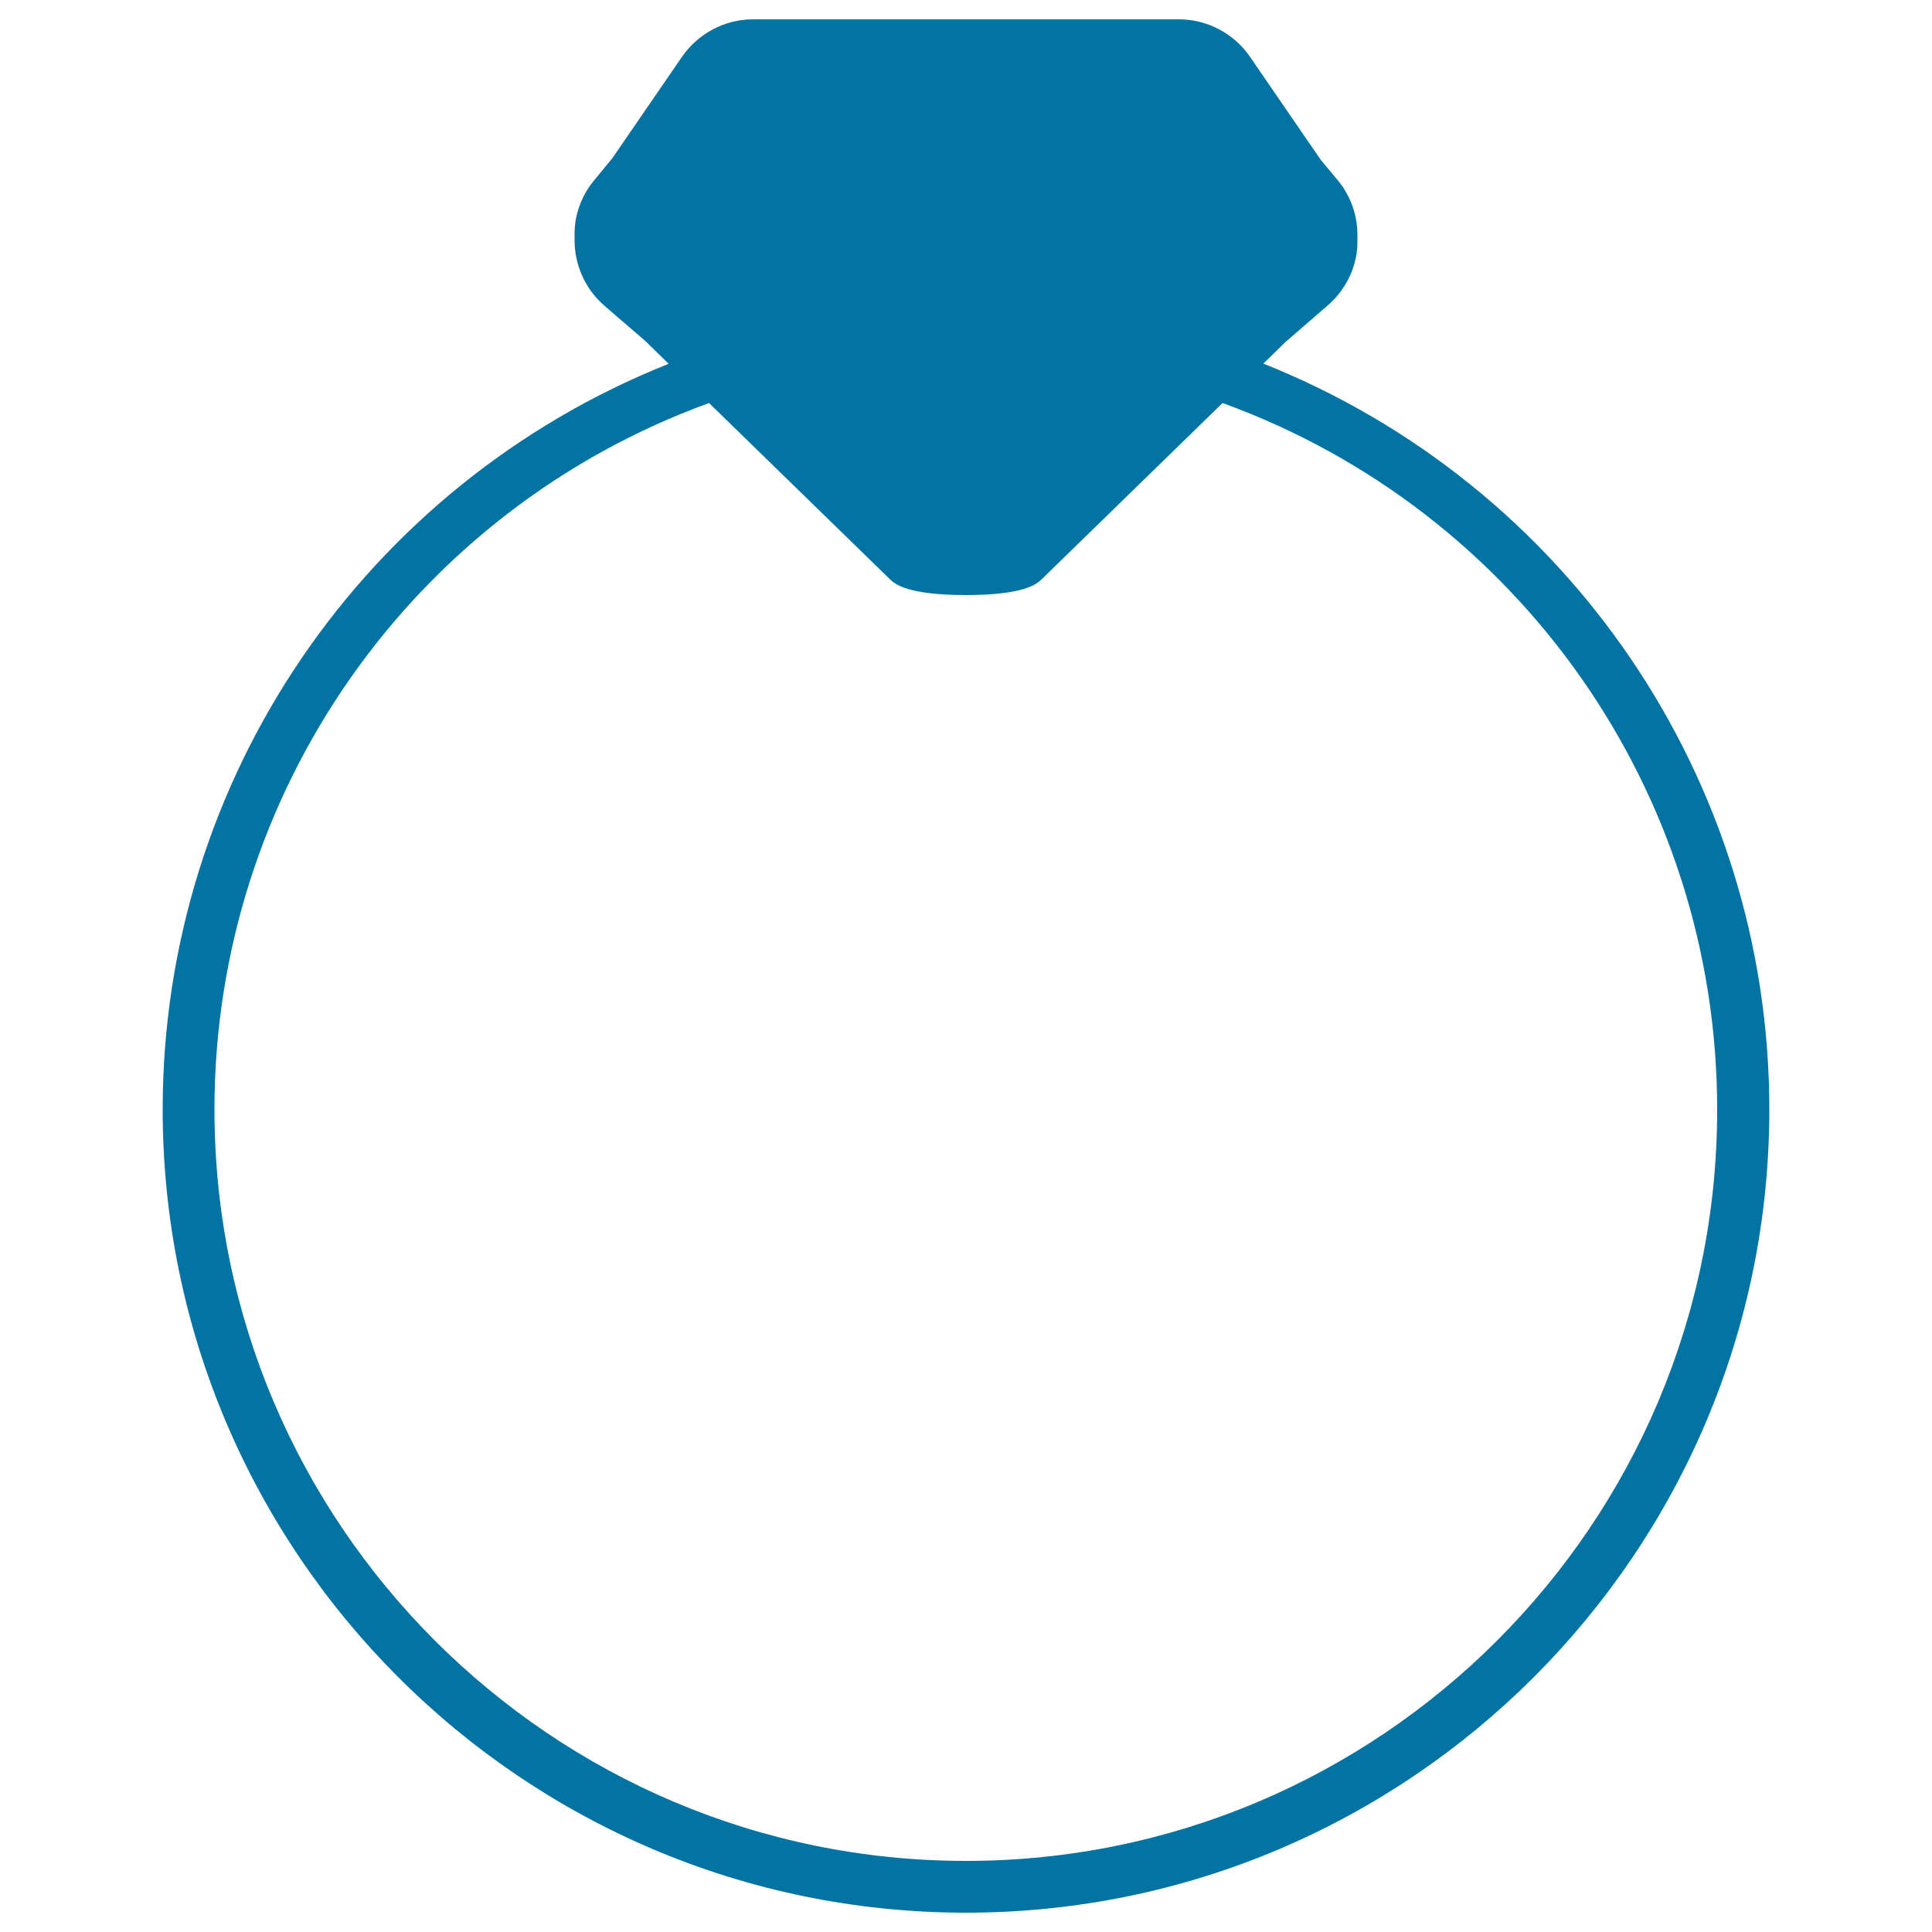 <svg xmlns="http://www.w3.org/2000/svg" viewBox="0 0 1000 1000" style="fill:#0273a2">
<title>Diamond Ring SVG icon</title>
<g><path d="M653.9,188.2l11.6-11.3l21.7-18.8c10-8.6,15.6-21.2,15.4-33.4l0-2.2c0.2-10.6-3.4-21-10.1-29.1l-8.9-10.7L647,29.4C638.7,17.3,624.9,10,610.1,10H389.9c-14.8,0-28.5,7.3-36.9,19.4l-36,52.4l-9.6,11.7c-6.7,8.1-10.2,18.4-10,28l0,2.1c-0.2,13.3,5.4,25.9,15.4,34.6l21.1,18.2l12.2,11.9C188.7,251,84.2,403.3,84.2,574.2C84.2,803.5,270.7,990,500,990s415.8-186.5,415.8-415.8C915.8,403.3,811.3,250.9,653.9,188.2z M500,963.2c-214.5,0-389-174.5-389-389c0-163.9,102.6-309.8,256-365.6l93.6,91.2c2.3,2.2,8.5,8.2,39.3,8.2c30.9,0,37-6,39.3-8.2l93.6-91.2c153.5,55.8,256,201.6,256,365.6C889,788.7,714.5,963.2,500,963.2z"/></g>
</svg>